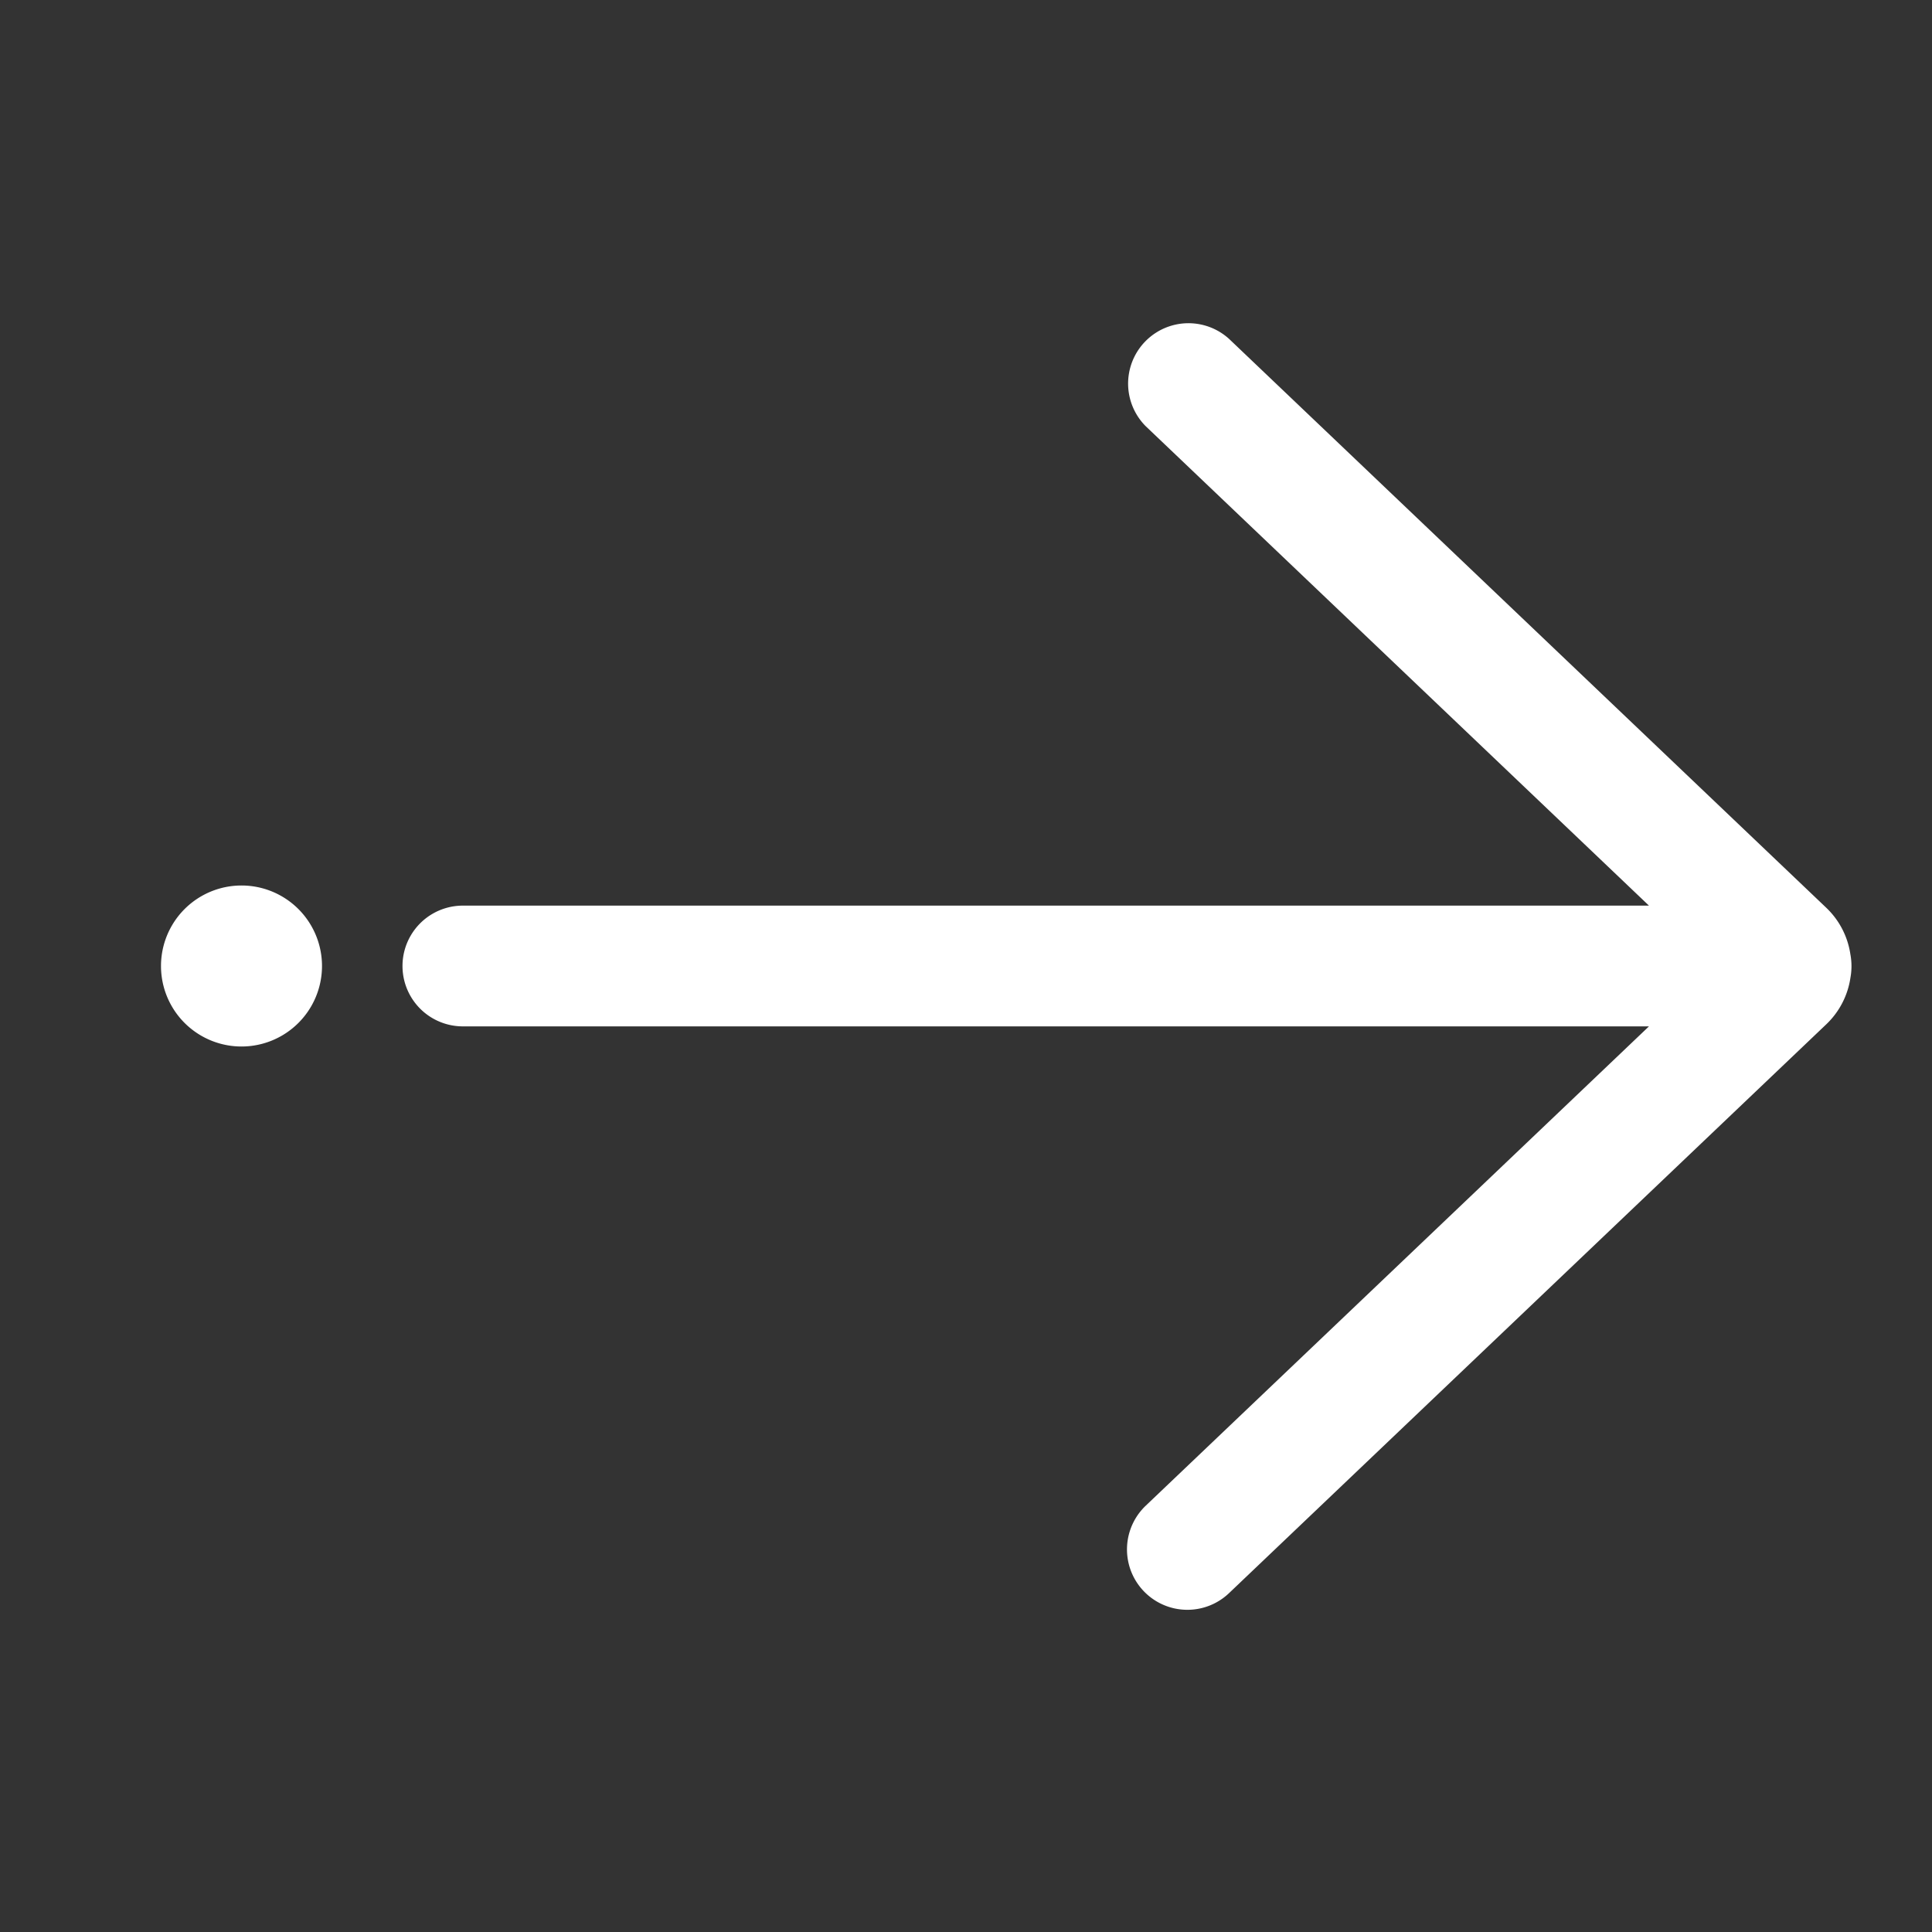 <svg xmlns="http://www.w3.org/2000/svg" width="24" height="24" fill="none"><rect width="100%" height="100%" fill="#333333" stroke="none"/><path fill="#fff" d="M15.267 4.209a.75.75 0 0 0-1.034 1.086l6.251 5.955H5.75a.75.75 0 0 0 0 1.5h14.734l-6.251 5.954a.75.75 0 0 0 1.034 1.087l7.42-7.067a1 1 0 0 0 .3-.58.8.8 0 0 0-.001-.29 1 1 0 0 0-.3-.578zM3 13a1 1 0 1 0 0-2 1 1 0 0 0 0 2"/></svg>